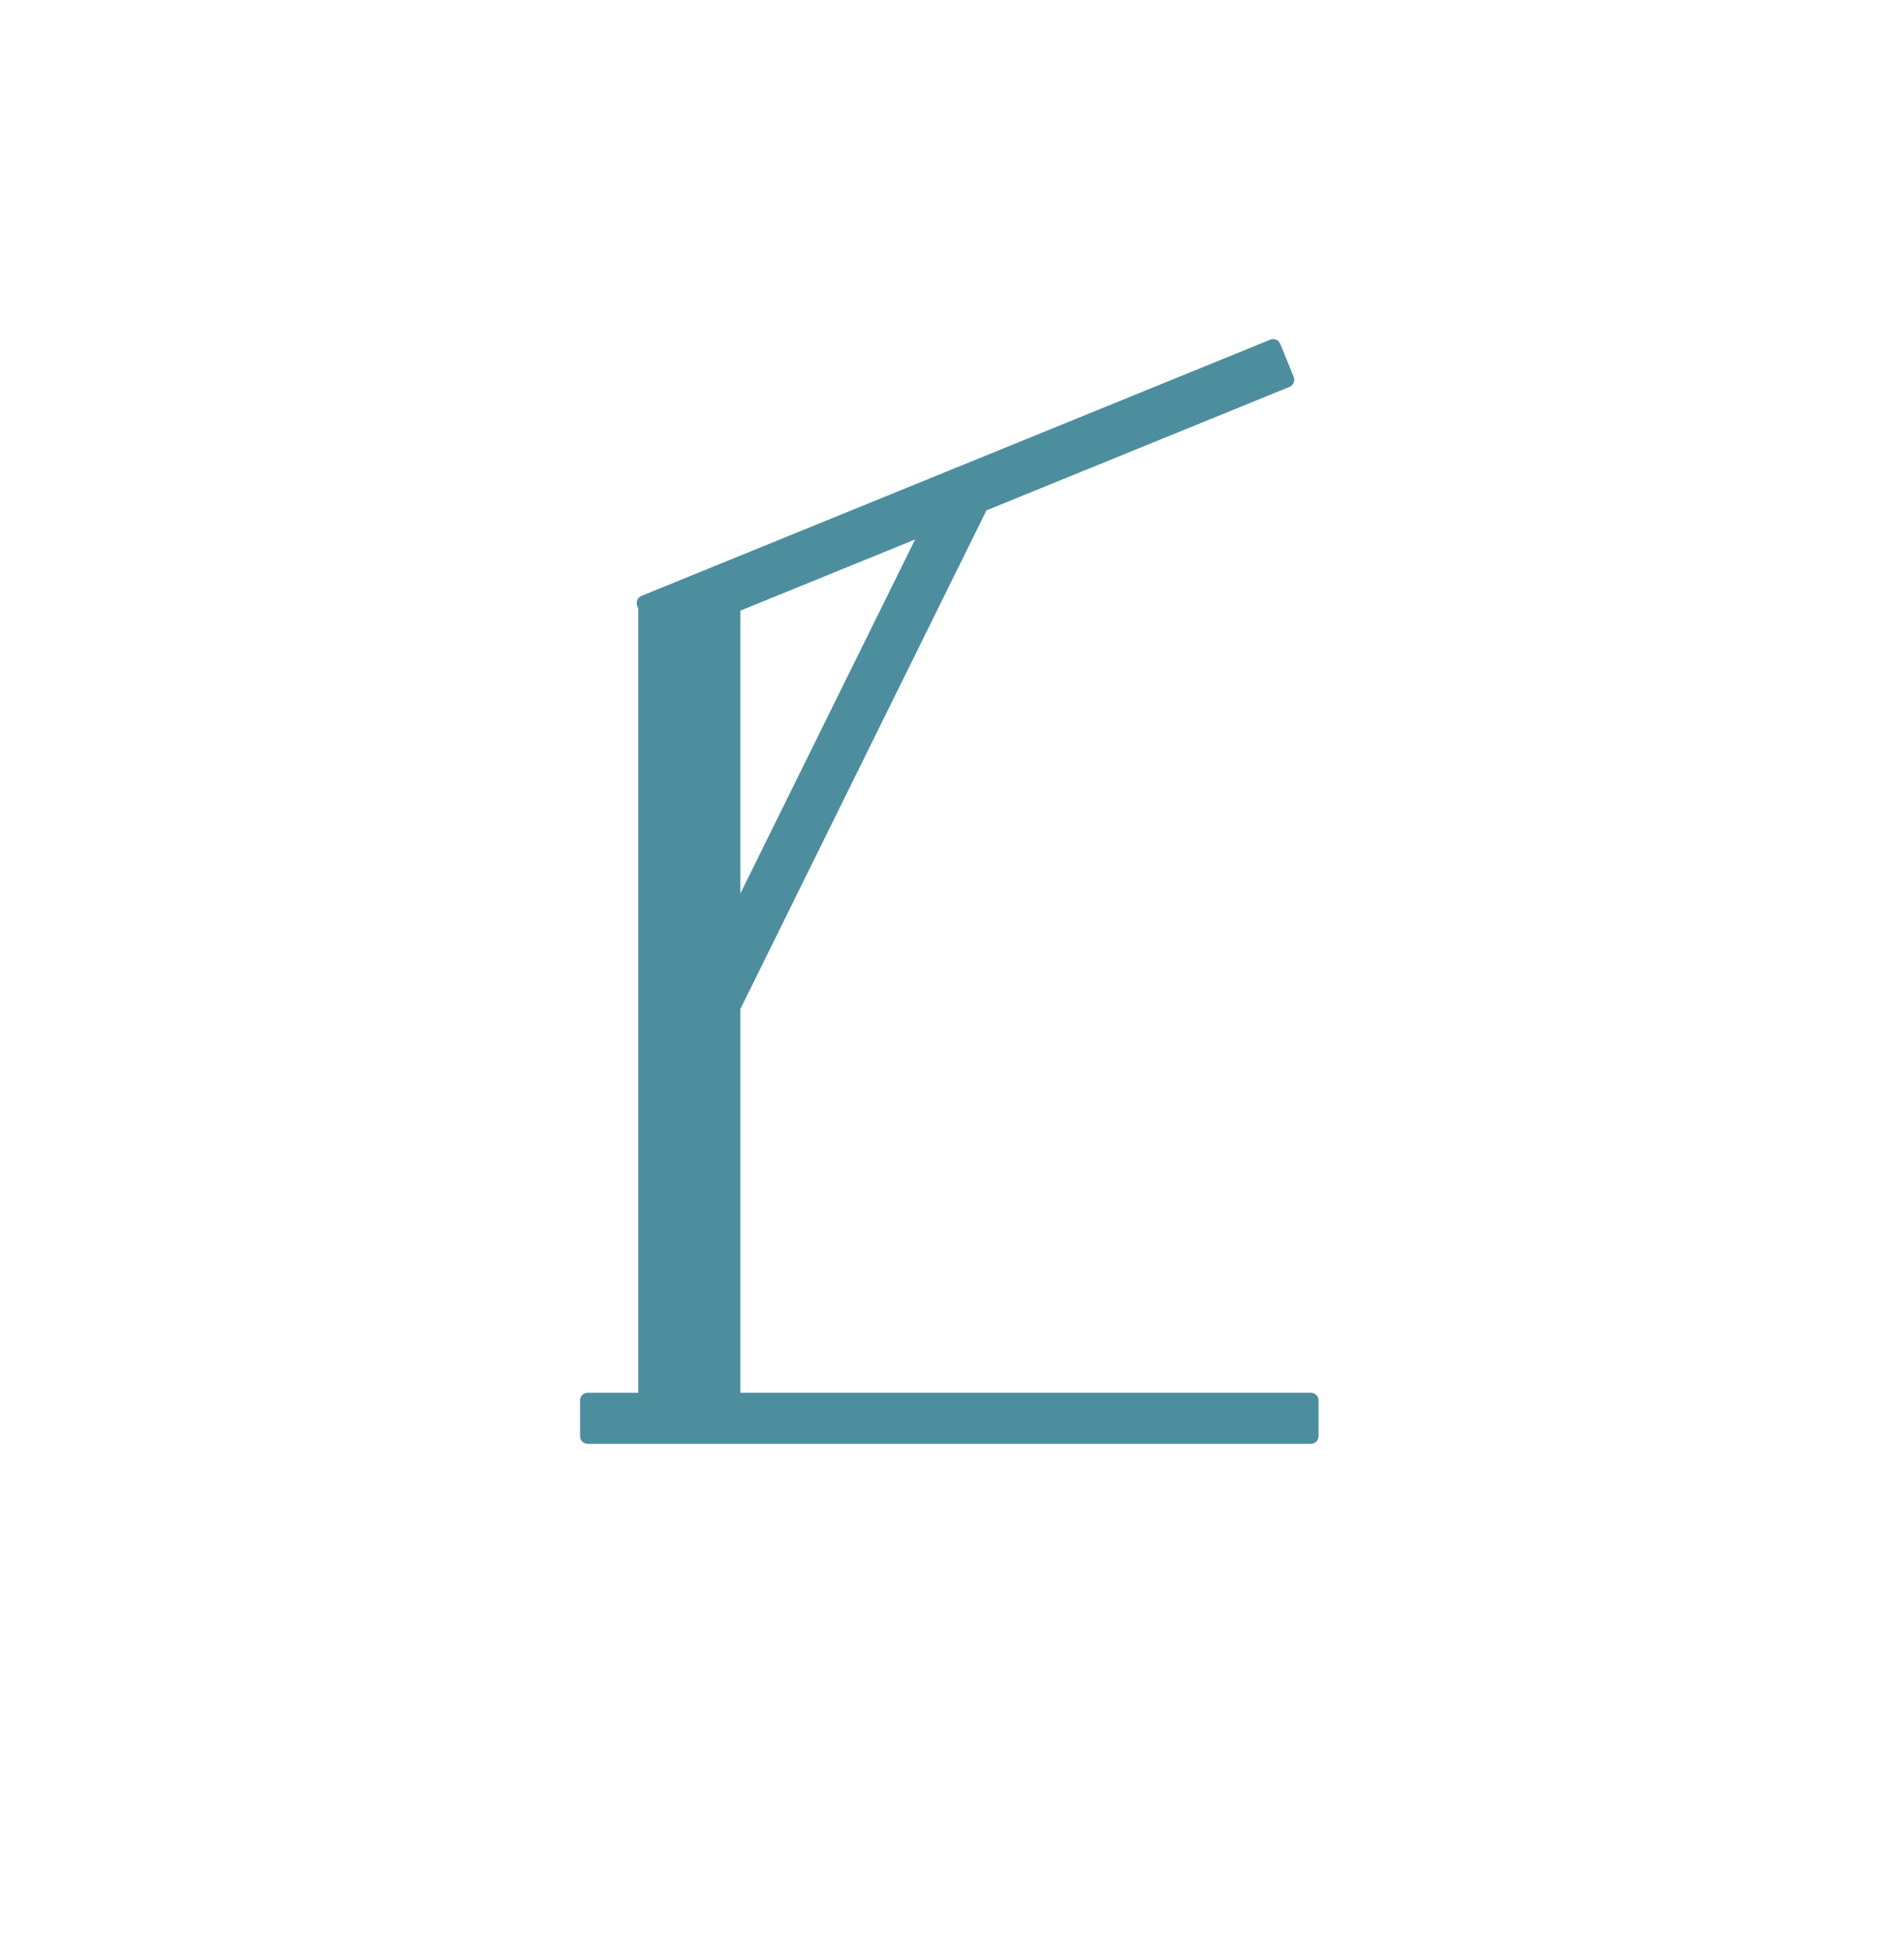 <?xml version="1.0" encoding="UTF-8" standalone="no"?>
<!DOCTYPE svg PUBLIC "-//W3C//DTD SVG 1.1//EN" "http://www.w3.org/Graphics/SVG/1.1/DTD/svg11.dtd">
<svg width="100%" height="100%" viewBox="0 0 205 210" version="1.1" xmlns="http://www.w3.org/2000/svg" xmlns:xlink="http://www.w3.org/1999/xlink" xml:space="preserve" xmlns:serif="http://www.serif.com/" style="fill-rule:evenodd;clip-rule:evenodd;stroke-linejoin:round;stroke-miterlimit:2;">
    <g id="Artboard1" transform="matrix(0.336,0,0,0.257,-231.687,-240.752)">
        <rect x="688.983" y="935.228" width="609.623" height="815.768" style="fill:none;"/>
        <g transform="matrix(4.672,0,0,16.4,-1267.61,333.585)">
            <path d="M469.691,72.349L508.823,72.349C509.113,72.349 509.349,72.436 509.349,72.544L509.349,73.458C509.349,73.566 509.113,73.653 508.823,73.653L459.221,73.653C458.931,73.653 458.695,73.566 458.695,73.458L458.695,72.544C458.695,72.436 458.931,72.349 459.221,72.349L462.69,72.349L462.69,52.318L462.618,52.252C462.508,52.152 462.637,52.038 462.906,51.998L506.035,45.455C506.303,45.414 506.61,45.462 506.719,45.562L507.645,46.406C507.754,46.506 507.625,46.62 507.356,46.661L486.57,49.814L469.691,62.549L469.691,72.349ZM469.691,52.375L469.691,59.599L481.677,50.557L469.691,52.375Z" style="fill:rgb(77,142,158);"/>
        </g>
    </g>
</svg>
